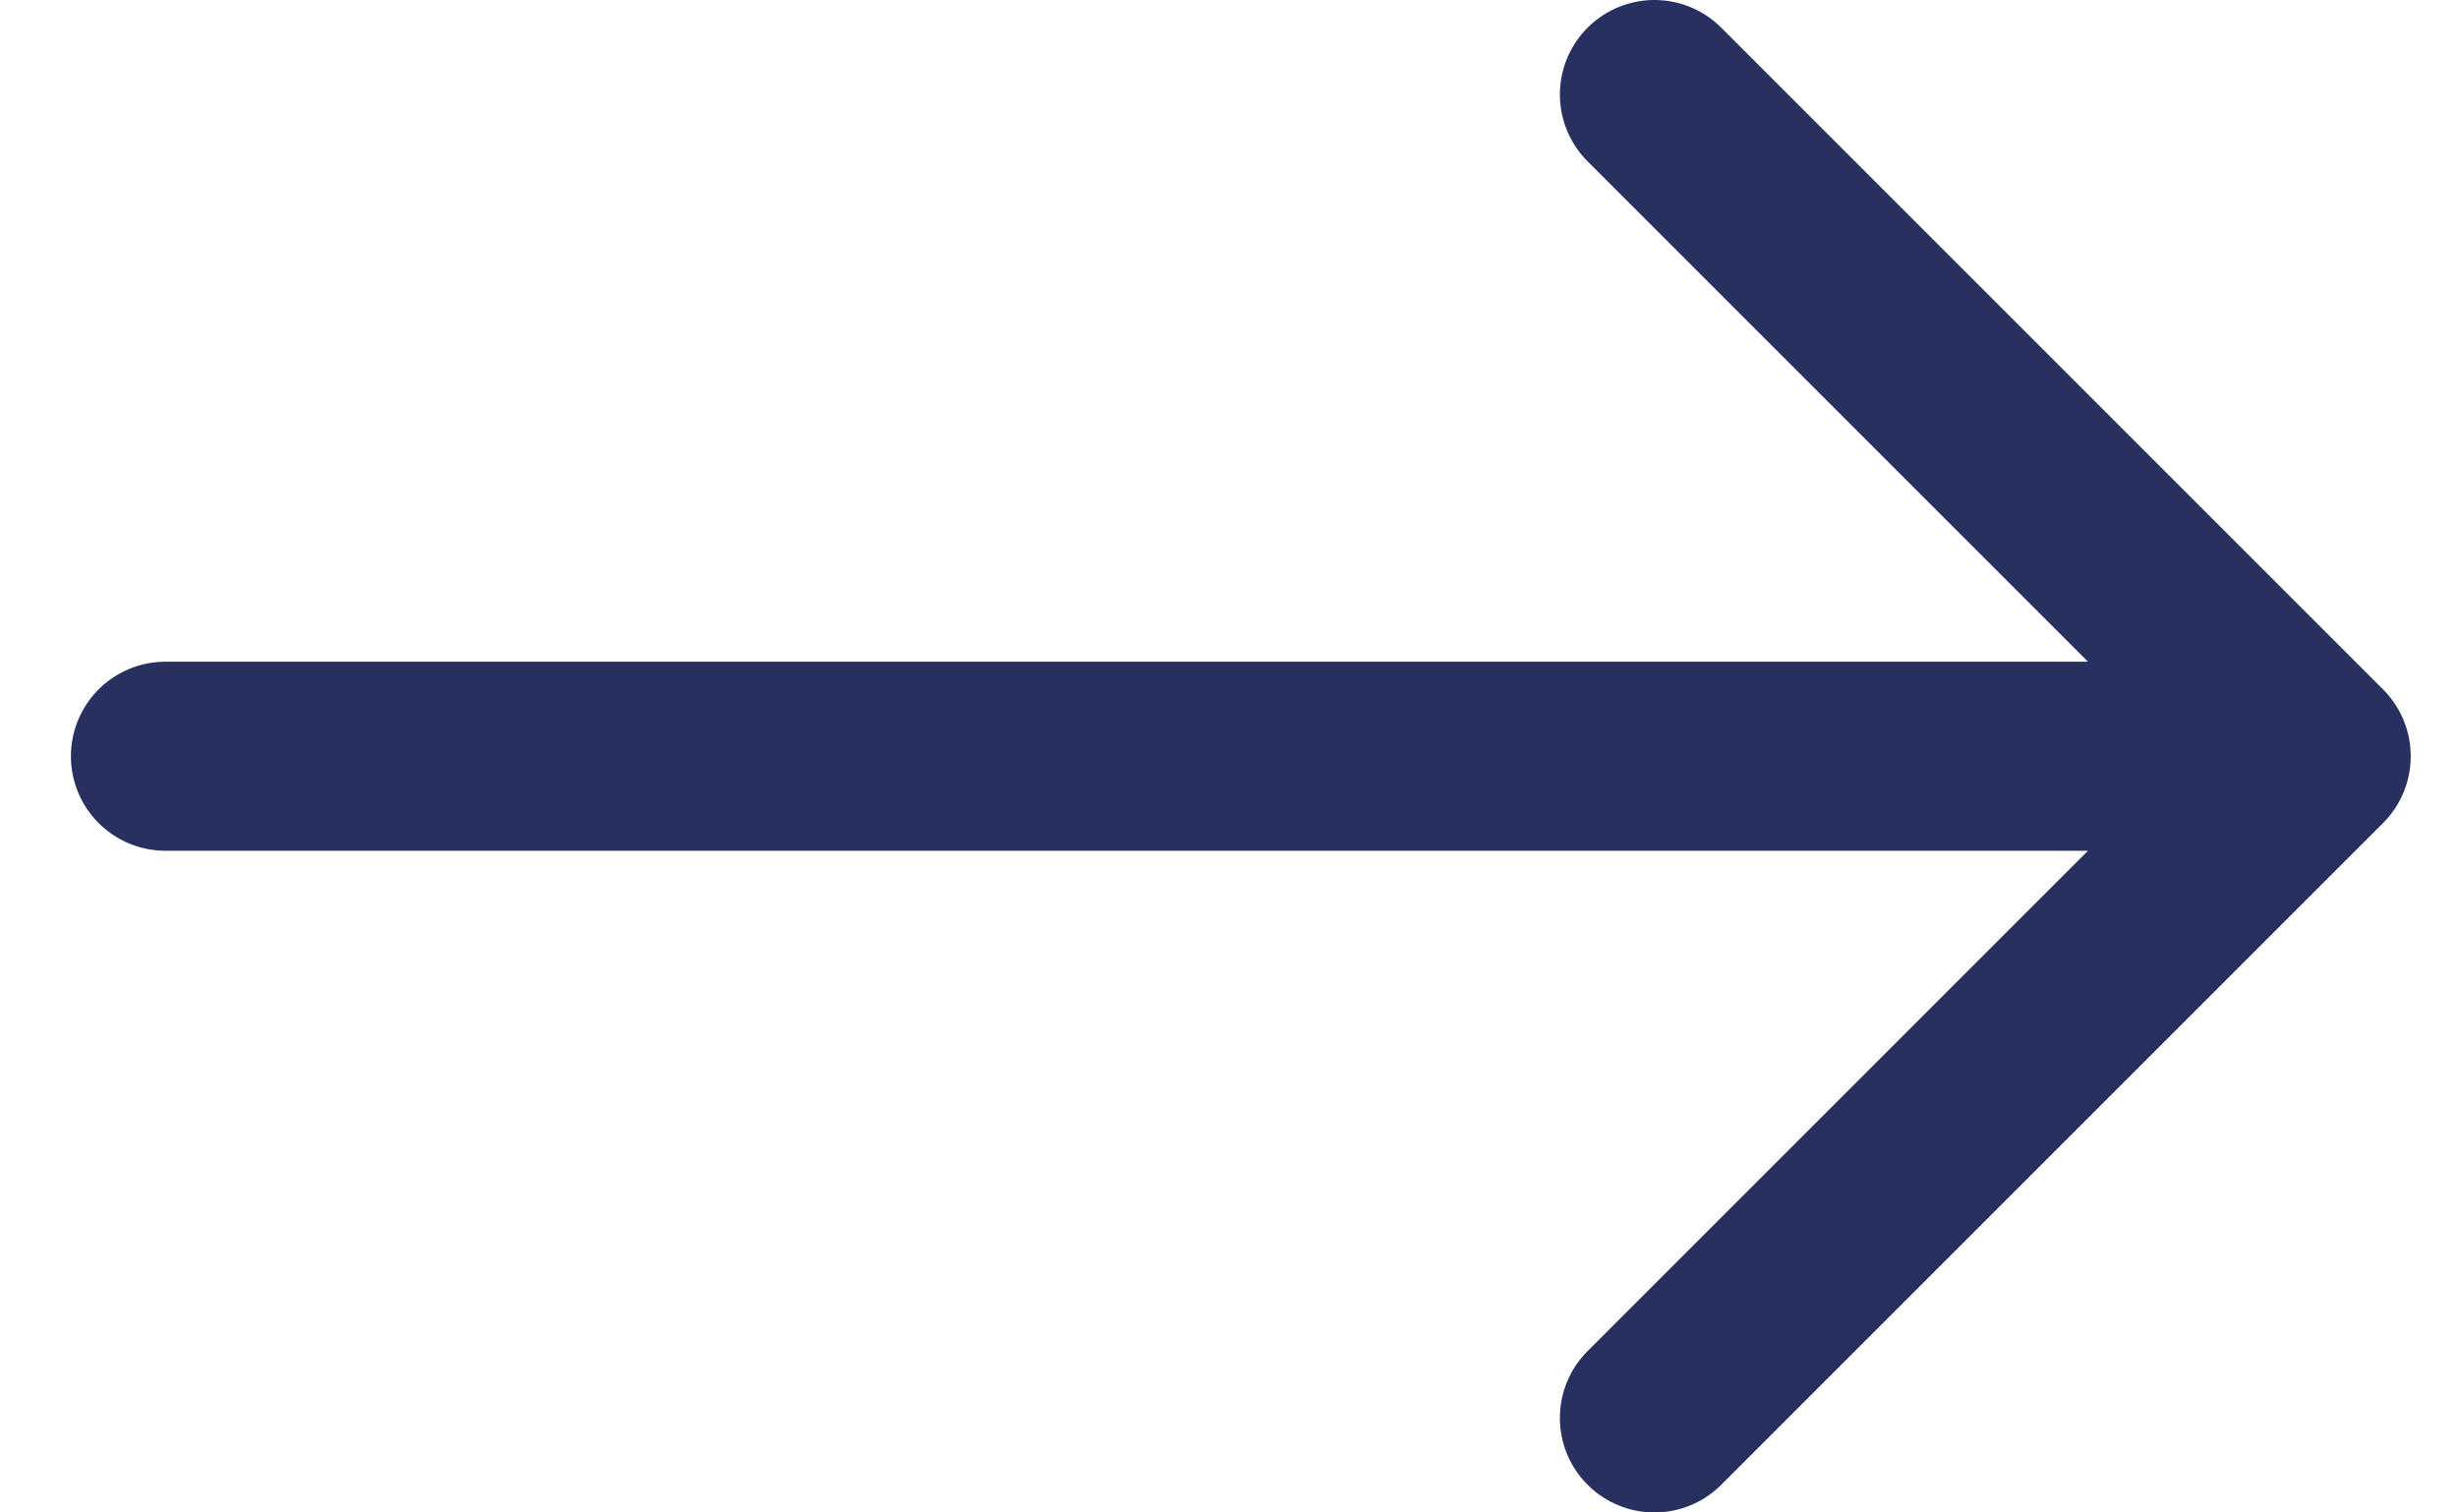 <svg width="26" height="16" viewBox="0 0 26 16" fill="none" xmlns="http://www.w3.org/2000/svg">
<path d="M24.5 8H1.75M24.5 8L17.5 15M24.5 8L17.5 1" stroke="#28305F" stroke-width="2" stroke-linecap="round" stroke-linejoin="round"/>
</svg>
